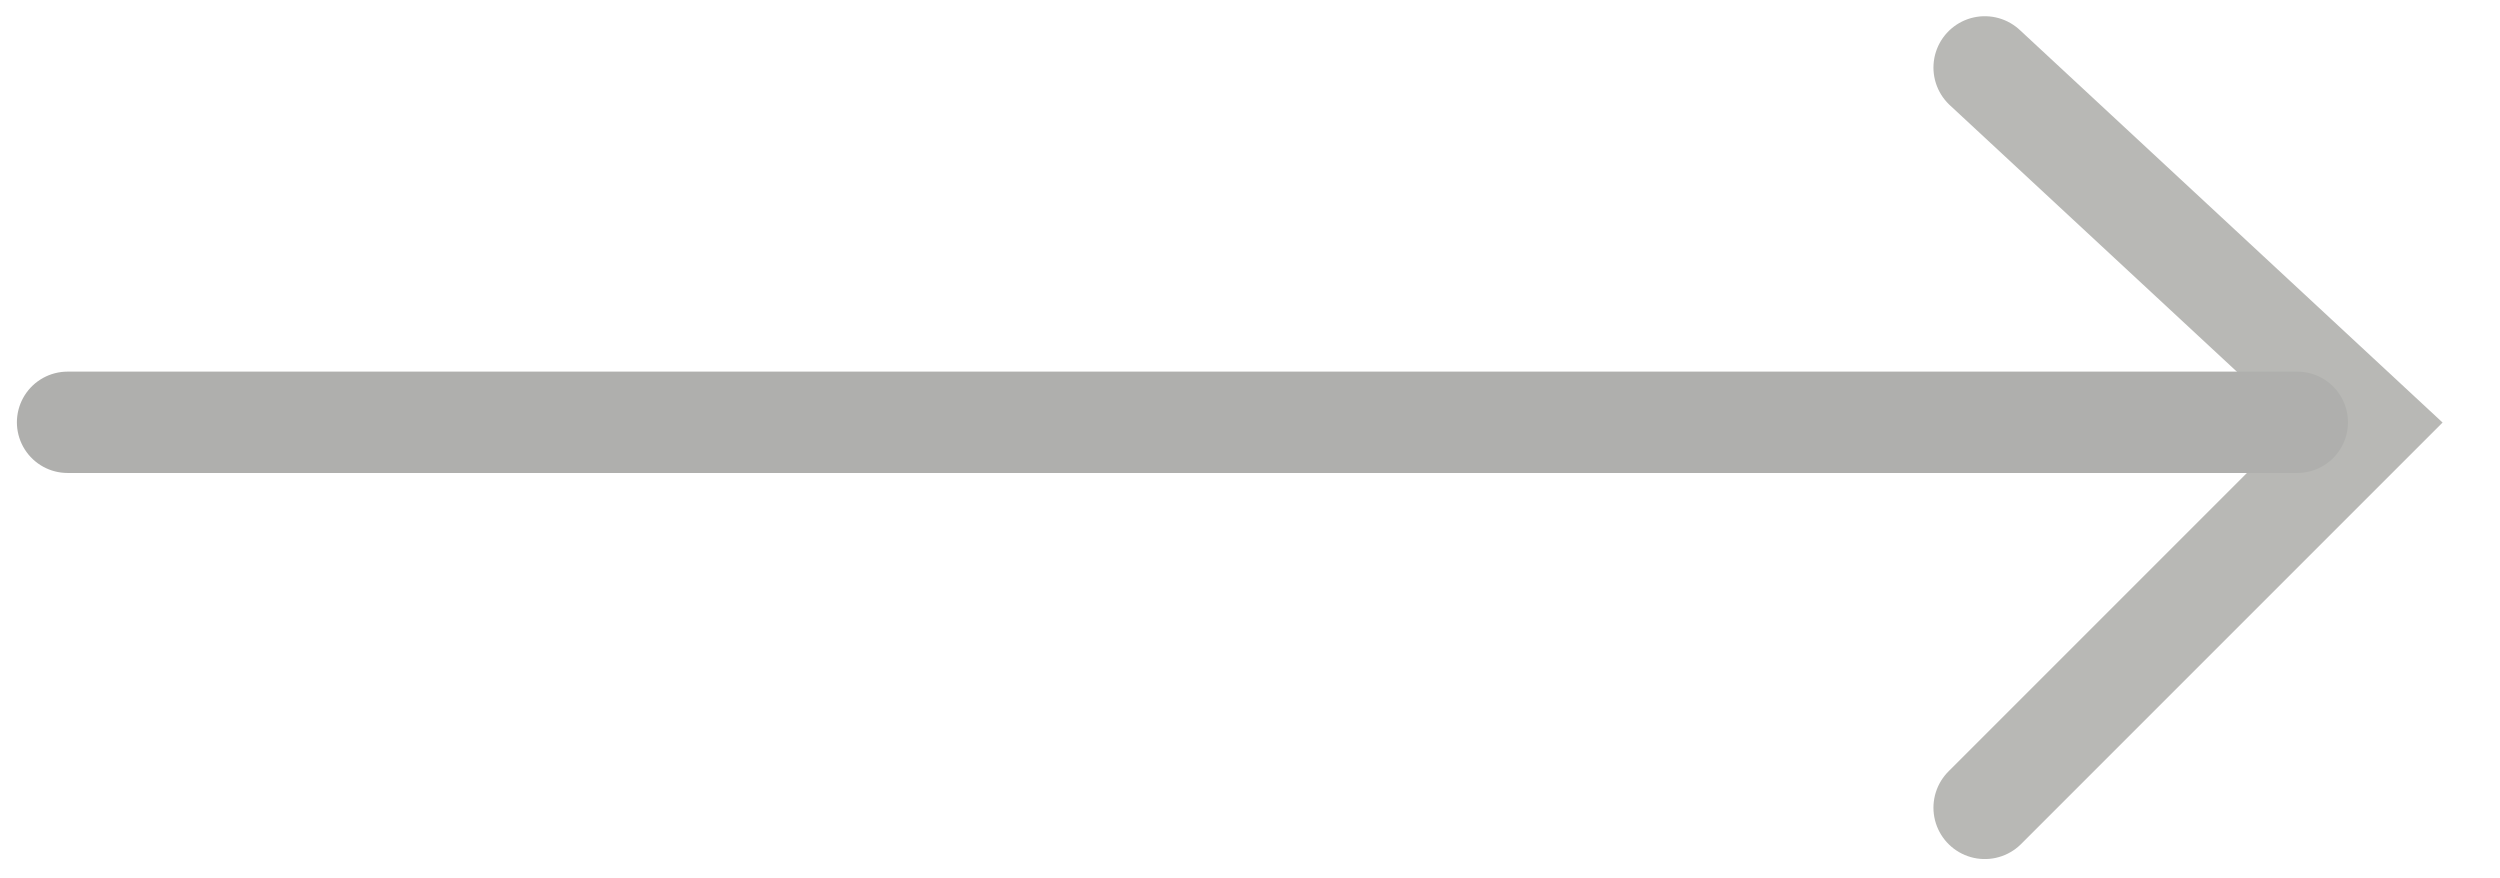 <svg width="37" height="13" viewBox="0 0 37 13" fill="none" xmlns="http://www.w3.org/2000/svg">
<g opacity="0.4">
<path d="M29.375 1L35.055 6.274L29.375 11.954" stroke="#4D4E46" stroke-width="1.52" stroke-linecap="round"/>
<path d="M34 6.25L1 6.25" stroke="#373832" stroke-width="1.5" stroke-linecap="round"/>
</g>
</svg>